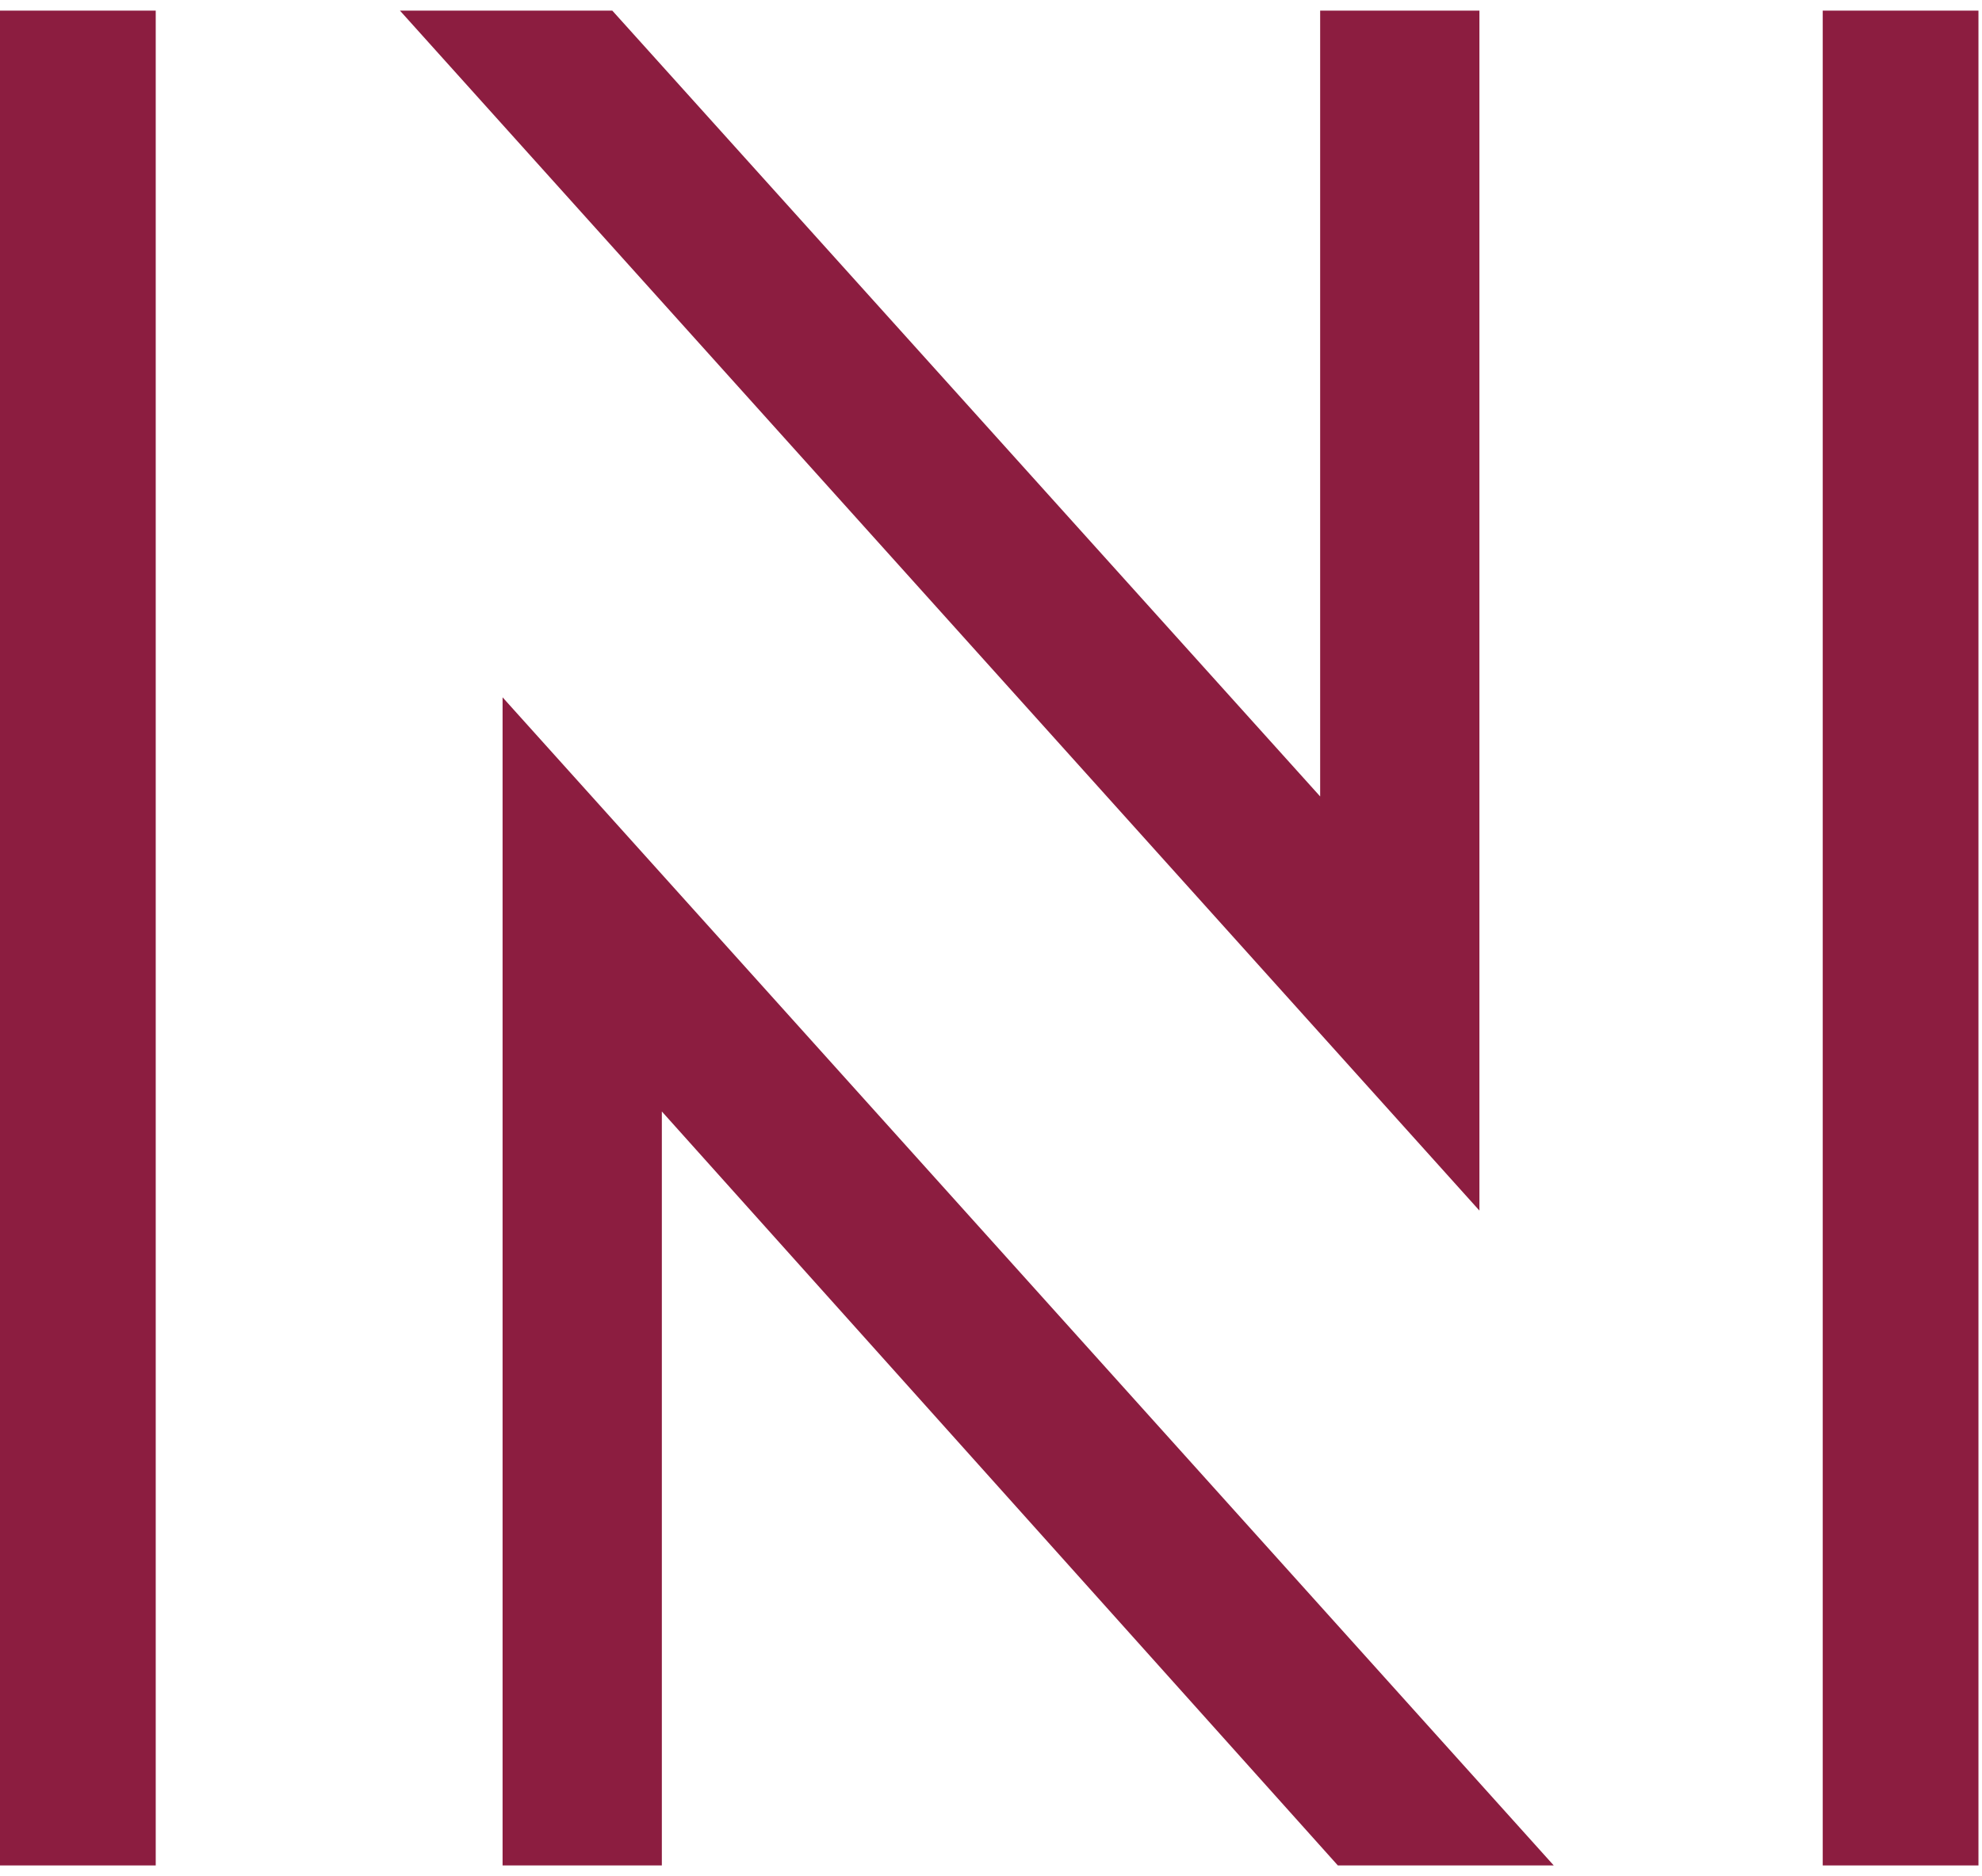 <?xml version="1.0" encoding="utf-8"?>
<!-- Generator: Adobe Illustrator 21.0.2, SVG Export Plug-In . SVG Version: 6.00 Build 0)  -->
<!DOCTYPE svg PUBLIC "-//W3C//DTD SVG 1.1//EN" "http://www.w3.org/Graphics/SVG/1.1/DTD/svg11.dtd">
<svg version="1.1" id="Ebene_1" xmlns="http://www.w3.org/2000/svg" xmlns:xlink="http://www.w3.org/1999/xlink" x="0px" y="0px"
	 width="56px" height="53px" viewBox="0 0 56 53" style="enable-background:new 0 0 56 53;" xml:space="preserve">
<style type="text/css">
	.st0{fill:#8C1D40;}
</style>
<g>
	<rect x="0" y="0.3" class="st0" width="4.4" height="52.4"/>
	<rect x="51.5" y="0.3" class="st0" width="4.4" height="52.4"/>
	<polygon class="st0" points="37.3,0.3 37.3,22.5 17.3,0.3 11.3,0.3 41.8,34.2 41.8,0.3 	"/>
	<polygon class="st0" points="14.2,19.7 43.9,52.7 37.8,52.7 18.7,31.4 18.7,52.7 14.2,52.7 	"/>
</g>
</svg>
